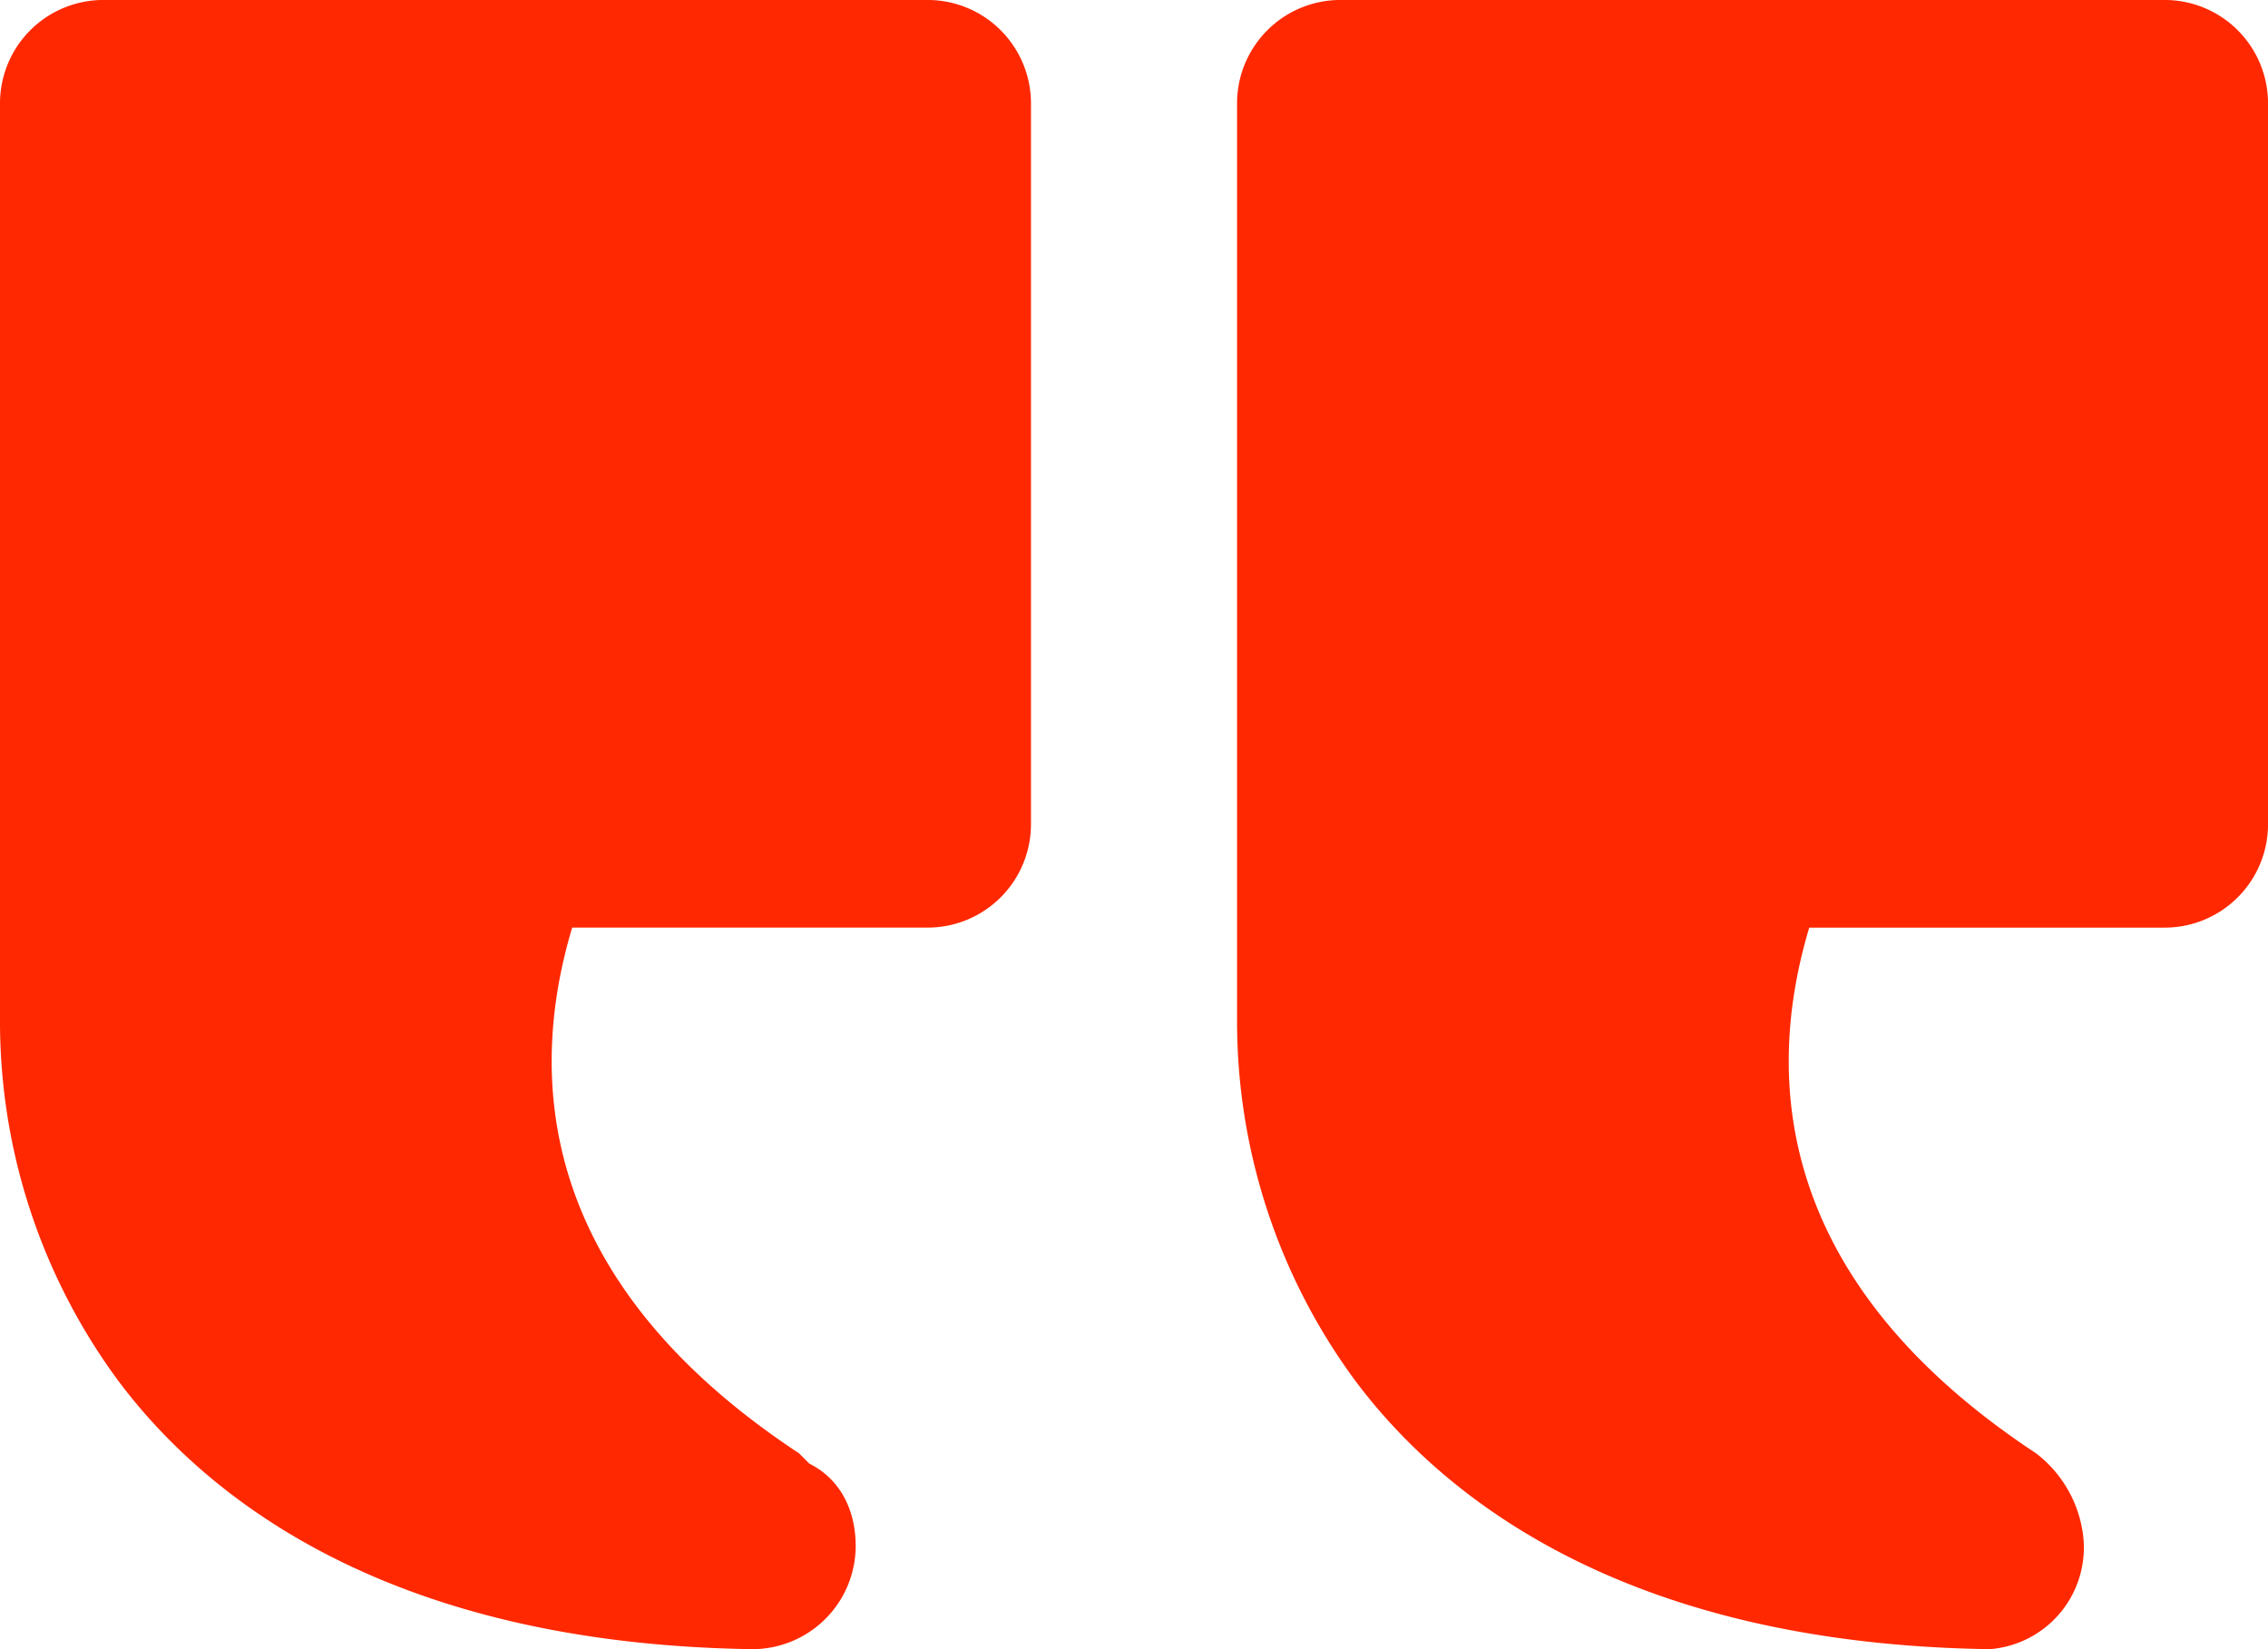 <?xml version="1.0" encoding="UTF-8"?> <svg xmlns="http://www.w3.org/2000/svg" width="233.134" height="169.552" viewBox="0 0 233.134 169.552"><g id="quotes" transform="translate(-2.5 -15.455)"><path id="Path_35" data-name="Path 35" d="M131.676,185.006a10.47,10.47,0,0,0,9.537-12.187,12.561,12.561,0,0,0-4.769-7.948c-26.492-17.485-28.082-38.149-23.313-54.045h36.559a10.628,10.628,0,0,0,10.6-10.6V26.052a10.628,10.628,0,0,0-10.6-10.6H64.915a10.628,10.628,0,0,0-10.6,10.6v94.313A62.213,62.213,0,0,0,66.5,157.454c9.537,12.716,28.612,27.022,65.171,27.552Z" transform="translate(75.346 0)" fill="#ff2800"></path><path id="Path_36" data-name="Path 36" d="M79.858,185.006a10.628,10.628,0,0,0,10.6-10.6c0-3.709-1.59-6.888-4.769-8.478l-1.06-1.06c-26.493-17.485-28.082-38.149-23.313-54.045h36.56a10.628,10.628,0,0,0,10.6-10.6V26.052a10.628,10.628,0,0,0-10.6-10.6H13.1a10.628,10.628,0,0,0-10.6,10.6v94.313a62.214,62.214,0,0,0,12.187,37.089c9.537,12.716,28.612,27.022,65.171,27.552Z" transform="translate(0 0)" fill="#ff2800"></path></g></svg> 